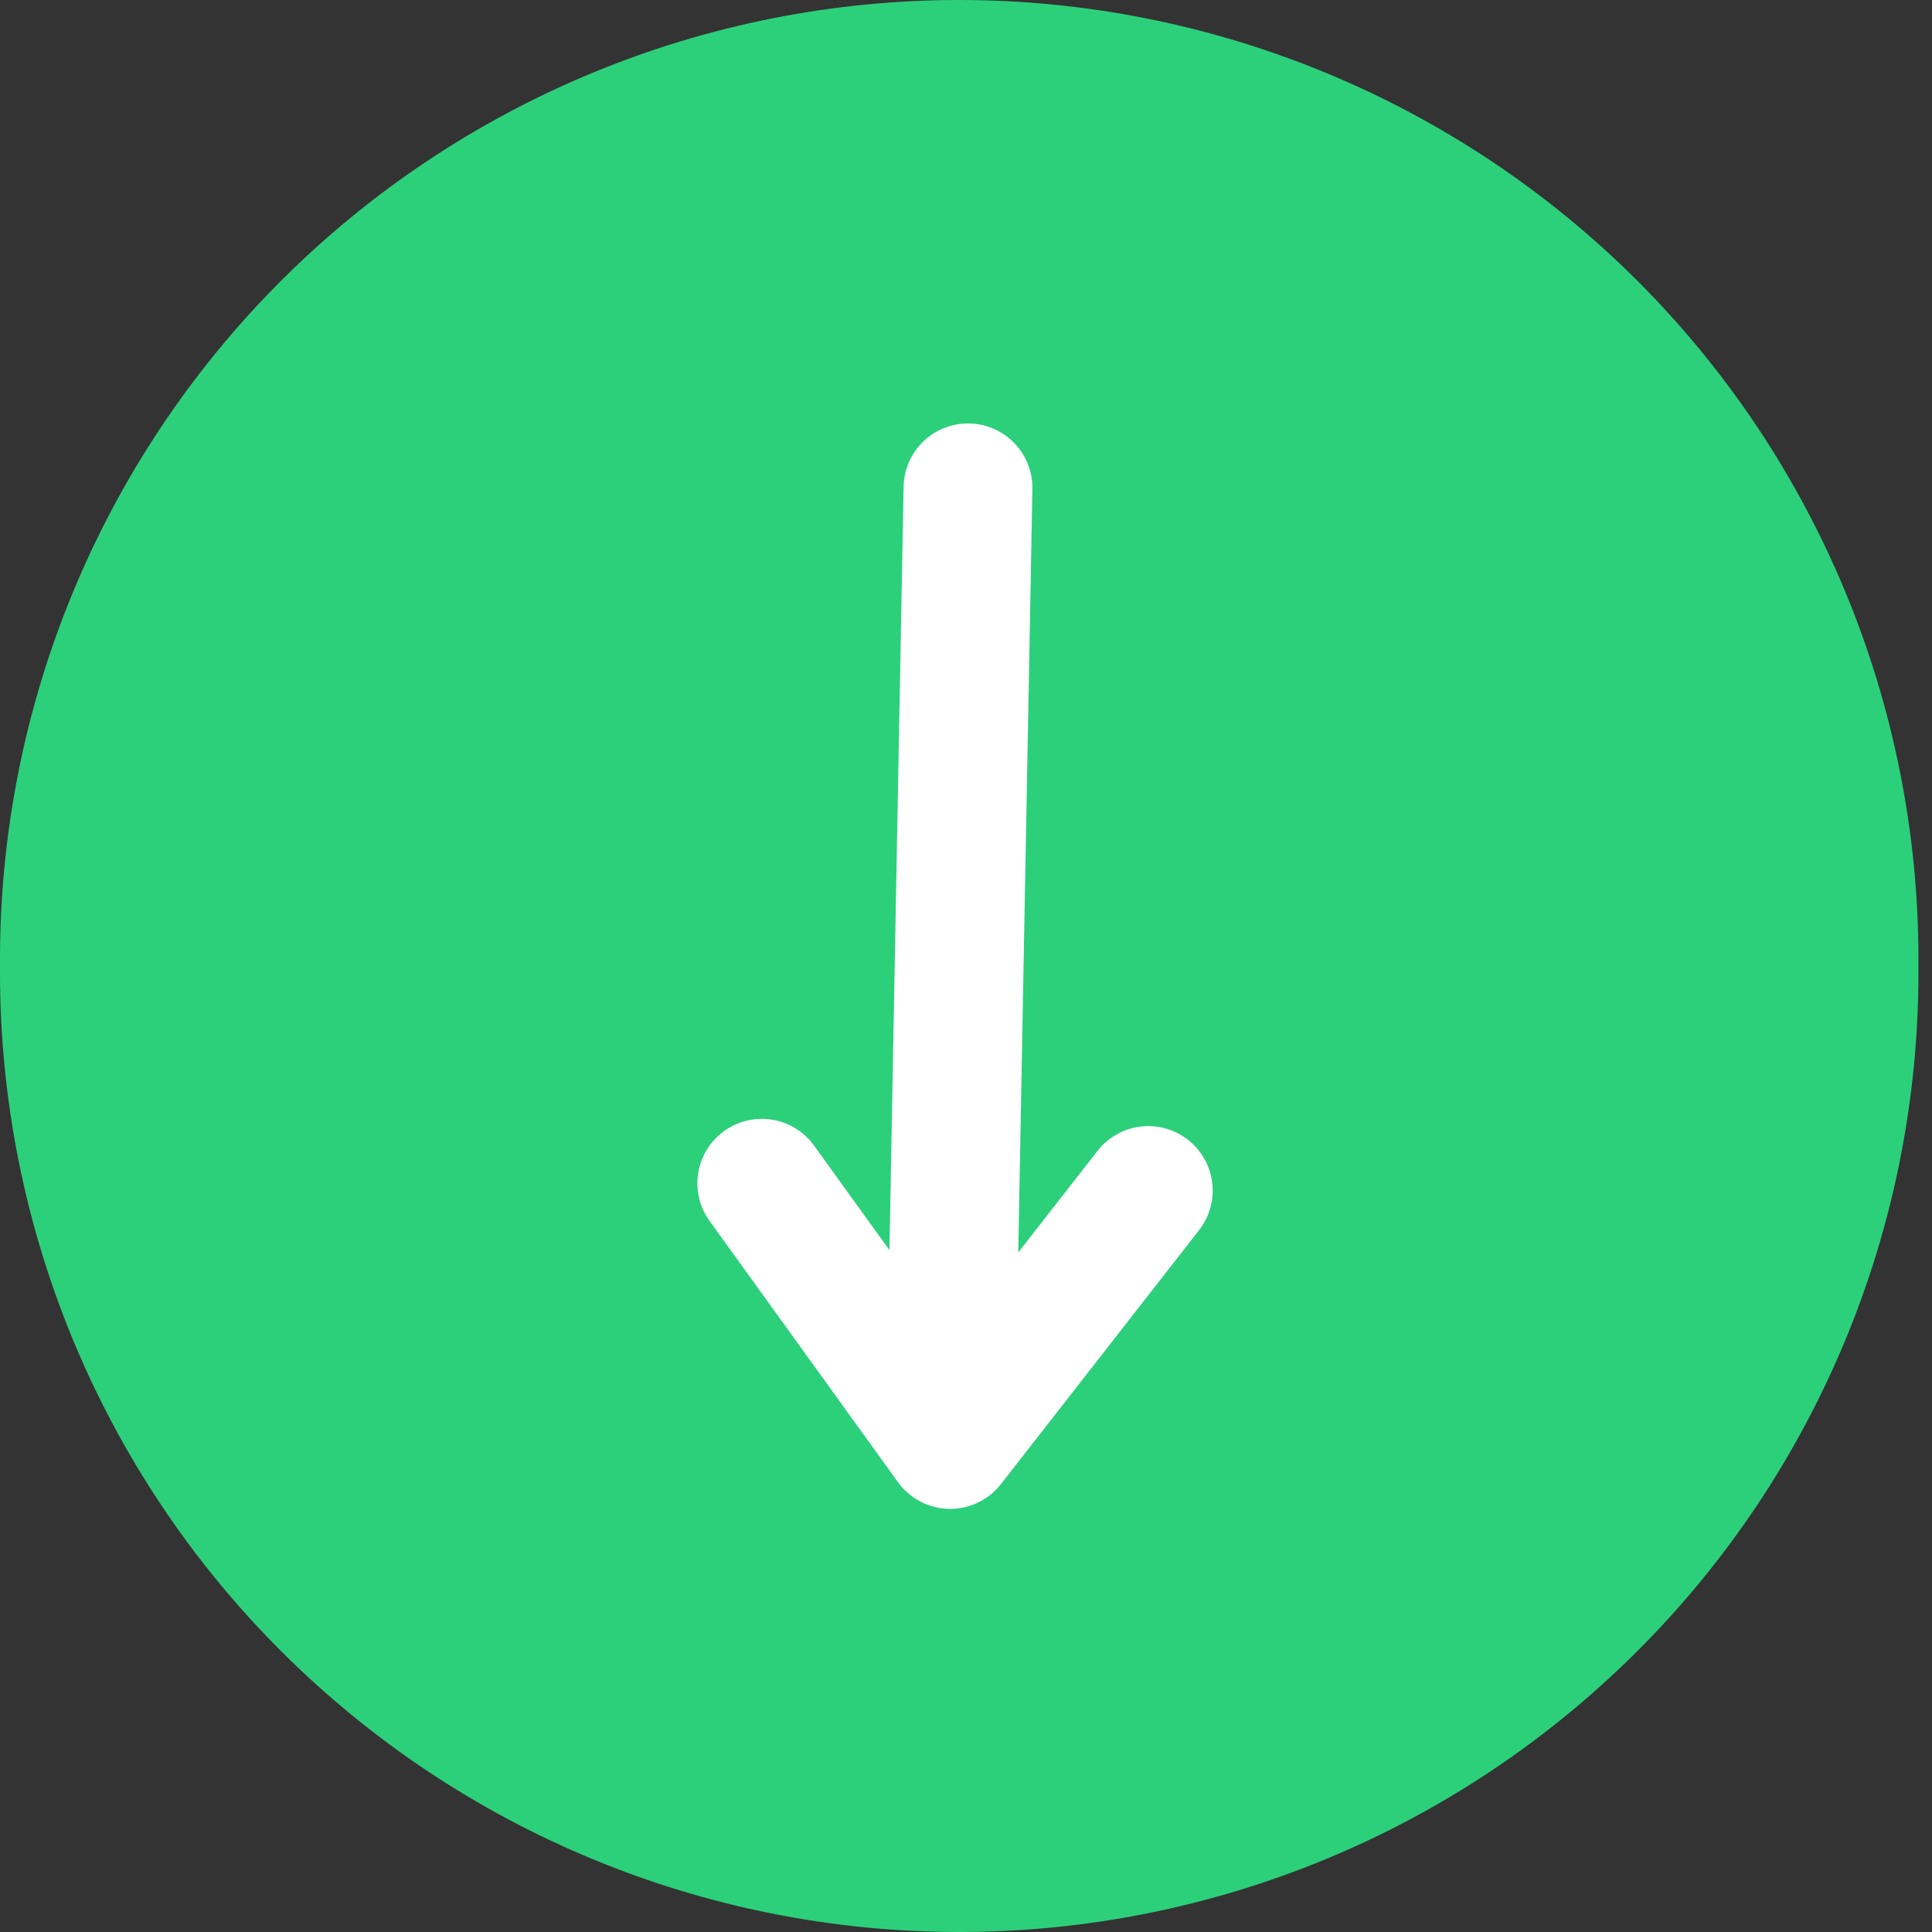 <svg xmlns="http://www.w3.org/2000/svg" xmlns:xlink="http://www.w3.org/1999/xlink" width="60" zoomAndPan="magnify" viewBox="0 0 45 45" height="60" preserveAspectRatio="xMidYMid meet" version="1.0"><rect x="0" y="0" width="45" height="45" fill="#333333" stroke="none"/><defs><clipPath id="2e94d48ffe"><path d="M 0 0 L 44.684 0 L 44.684 45 L 0 45 Z M 0 0 " clip-rule="nonzero"/></clipPath><clipPath id="0e47471be2"><path d="M 44.684 22.34 L 44.684 22.656 C 44.684 28.582 42.332 34.266 38.141 38.453 C 33.949 42.645 28.266 45 22.34 45 C 16.418 45 10.734 42.645 6.543 38.453 C 2.352 34.266 0 28.582 0 22.656 L 0 22.34 C 0 16.418 2.352 10.734 6.543 6.543 C 10.734 2.352 16.418 0 22.34 0 C 28.266 0 33.949 2.352 38.141 6.543 C 42.332 10.734 44.684 16.418 44.684 22.34 Z M 44.684 22.34 " clip-rule="nonzero"/></clipPath></defs><g clip-path="url(#2e94d48ffe)"><g clip-path="url(#0e47471be2)"><path fill="#2cd07b" d="M 44.684 0 L 44.684 45.035 L 0 45.035 L 0 0 Z M 44.684 0 " fill-opacity="1" fill-rule="nonzero"/></g></g><path stroke-linecap="round" transform="matrix(-0.014, 0.75, -0.75, -0.014, 24.076, 9.891)" fill="none" stroke-linejoin="miter" d="M 2 2.002 L 30.708 1.998 " stroke="#ffffff" stroke-width="4" stroke-opacity="1" stroke-miterlimit="4"/><path stroke-linecap="round" transform="matrix(-0.014, 0.75, -0.75, -0.014, 24.076, 9.891)" fill="none" stroke-linejoin="round" d="M 23.71 -4.002 L 31.708 2.001 L 23.709 8 " stroke="#ffffff" stroke-width="4" stroke-opacity="1" stroke-miterlimit="4"/></svg>